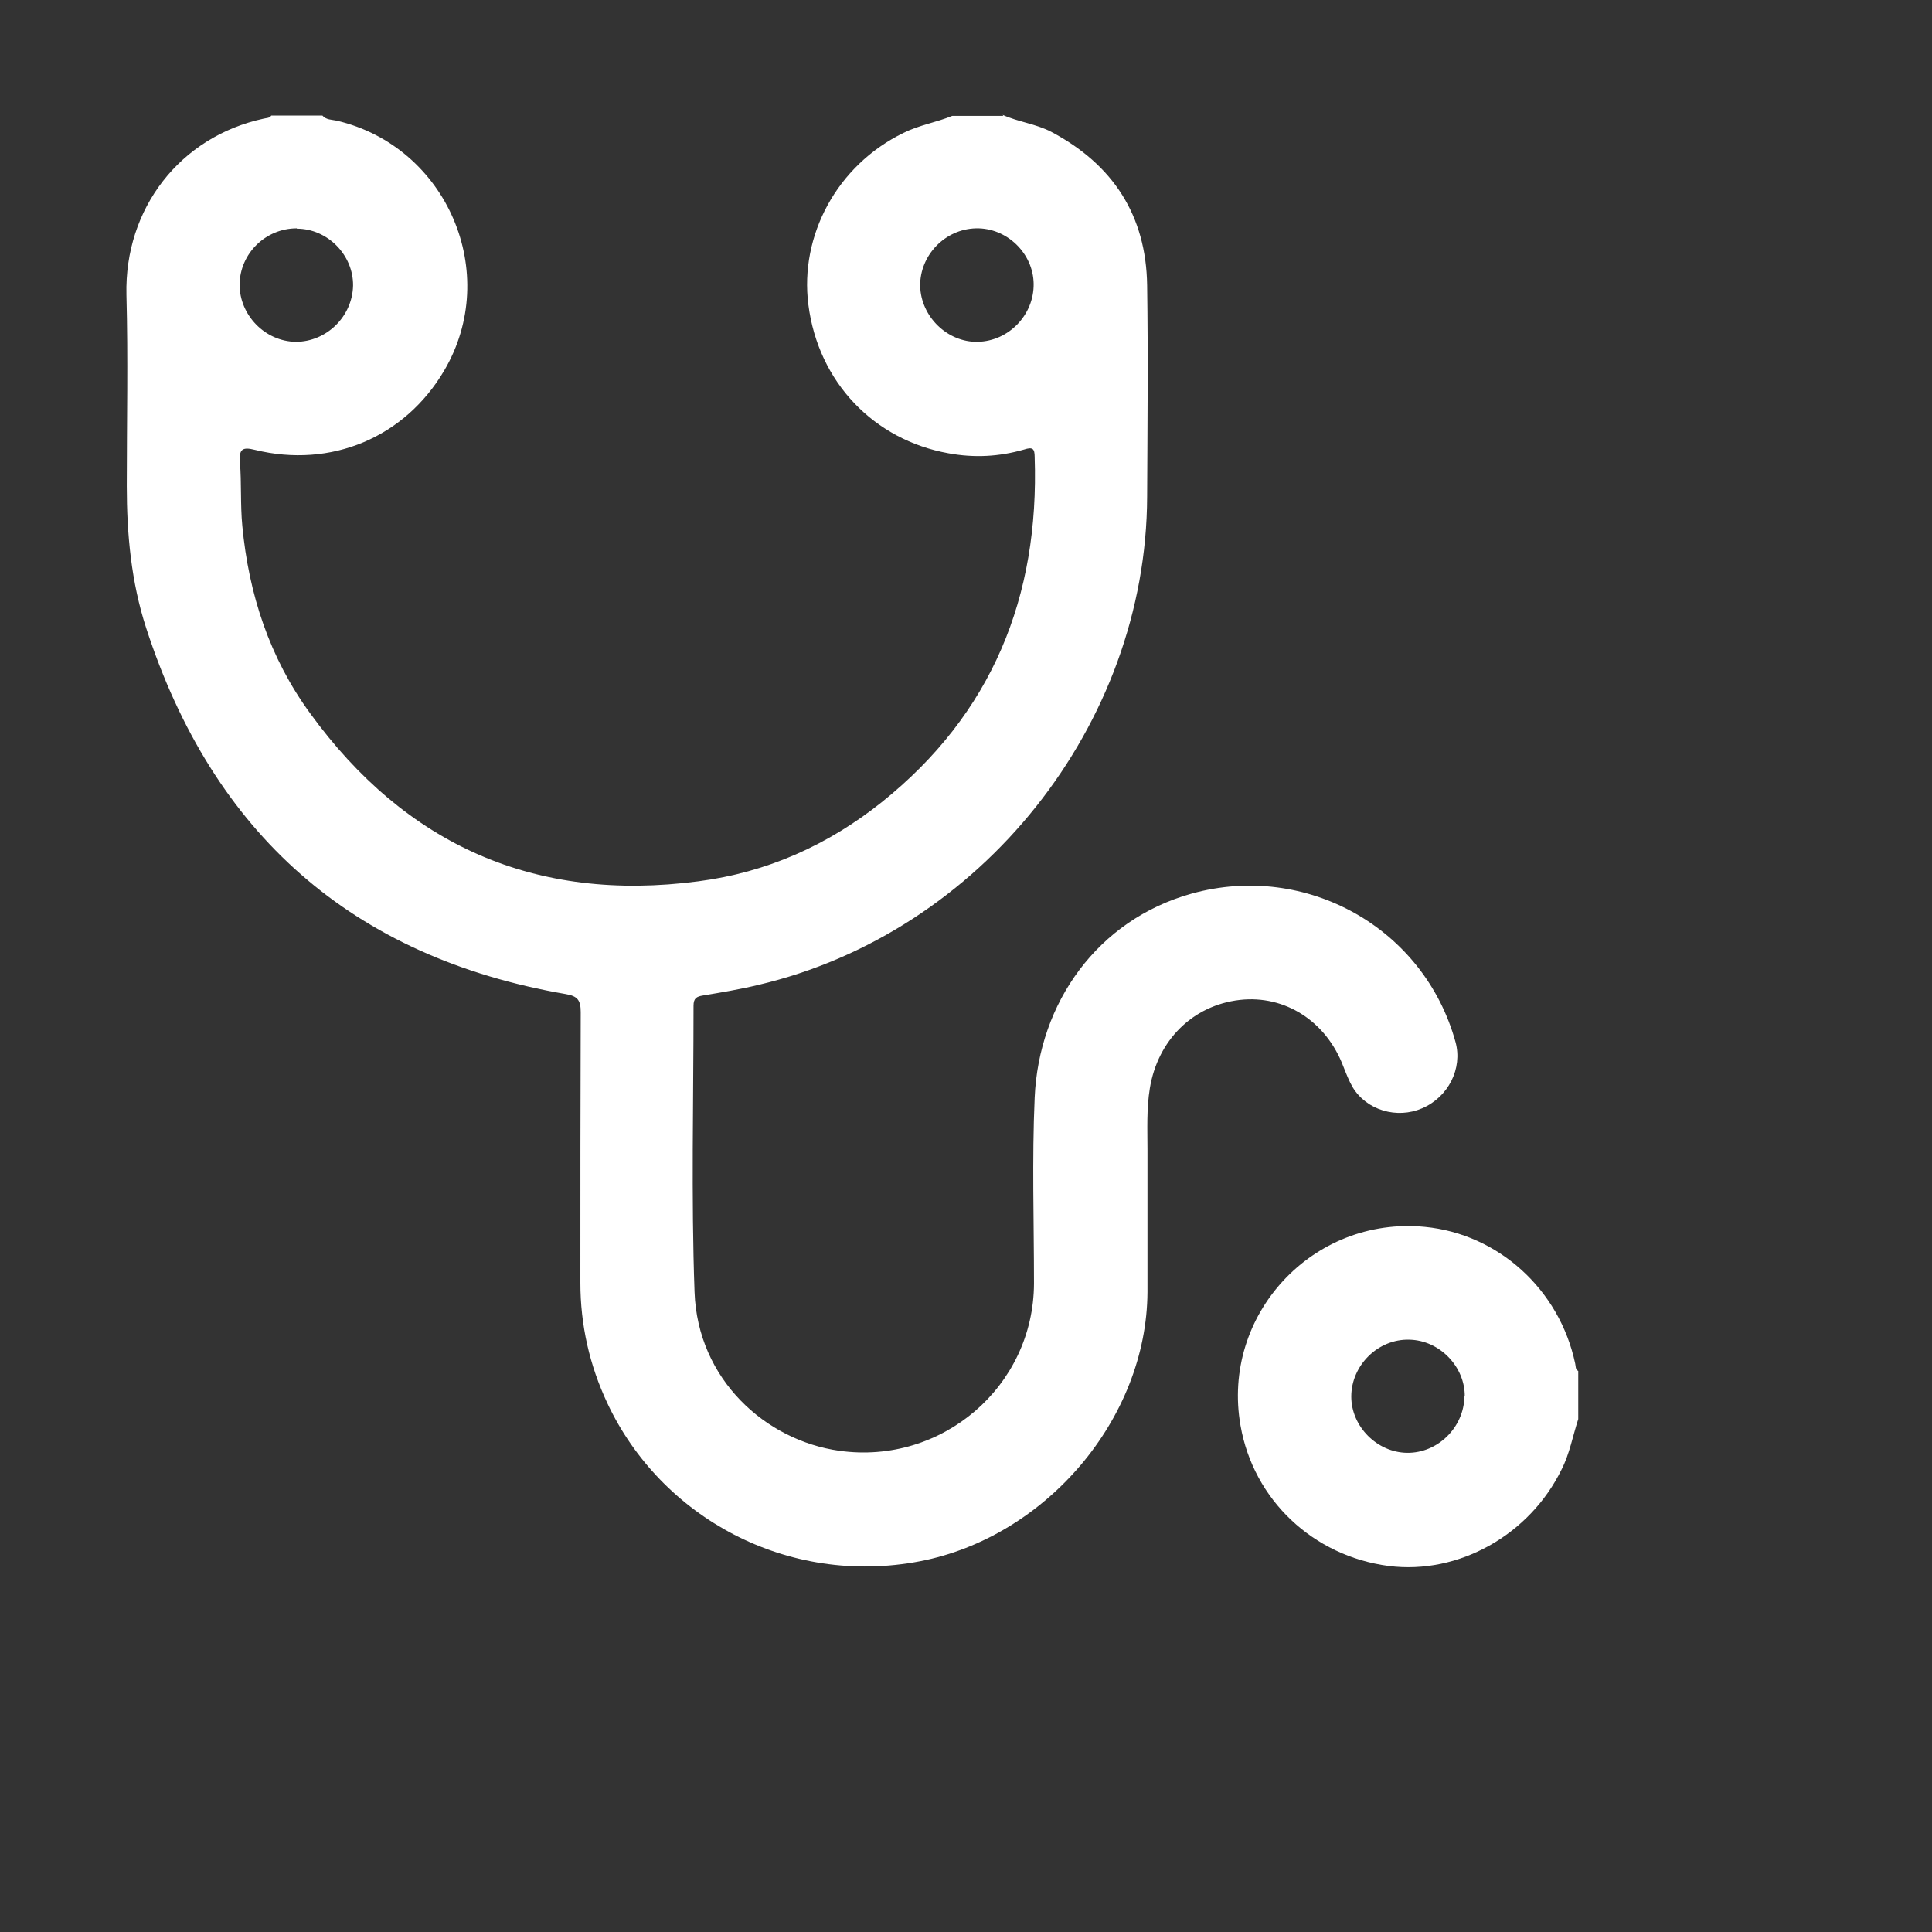 <?xml version="1.0" encoding="UTF-8"?>
<svg id="a" data-name="Calque 1" xmlns="http://www.w3.org/2000/svg" viewBox="0 0 56.69 56.69">
  <rect x="0" y="0" width="56.69" height="56.69" fill="#333333" stroke="none"/>
  <defs>
    <style>
      .b {
        fill: #ffffff;
      }

      .b, .c {
        stroke-width: 0px;
      }
    </style>
  </defs>
  <g>
    <path class="b" d="M29.42,3.37c.46.21.97.26,1.43.5,1.81.96,2.78,2.45,2.81,4.5.03,2.06.01,4.13,0,6.2-.02,6.7-4.88,12.8-11.41,14.33-.54.13-1.08.22-1.62.31-.19.03-.28.08-.28.3,0,2.8-.07,5.6.03,8.4.09,2.57,2.09,4.36,4.25,4.66,3,.42,5.7-1.88,5.71-4.91,0-1.82-.06-3.63.02-5.45.12-2.78,1.84-5.22,4.61-5.99,3.36-.93,6.82,1.01,7.74,4.36.21.77-.21,1.61-.98,1.94-.74.32-1.63.06-2.04-.62-.11-.19-.19-.4-.27-.6-.5-1.33-1.71-2.11-3.04-1.96-1.39.16-2.41,1.19-2.64,2.59-.1.61-.07,1.22-.07,1.82,0,1.39,0,2.77,0,4.16-.02,3.73-2.99,7.19-6.67,7.9-3.9.75-7.61-1.29-9.18-4.64-.52-1.11-.79-2.29-.79-3.53,0-2.65,0-5.3.01-7.94,0-.35-.09-.47-.43-.53-6.28-1.08-10.36-4.71-12.32-10.74-.44-1.35-.57-2.76-.57-4.17,0-1.87.04-3.74-.01-5.61-.06-2.53,1.57-4.64,4.03-5.17.08-.02.17-.01.22-.09h1.5c.11.13.28.12.42.15,3.24.76,4.84,4.48,3.15,7.34-1.15,1.95-3.31,2.87-5.55,2.32-.36-.09-.47-.03-.44.36.05.62.01,1.24.07,1.87.19,2.01.8,3.87,1.99,5.5,2.81,3.87,6.61,5.56,11.39,4.93,2.01-.26,3.8-1.06,5.38-2.32,3.24-2.59,4.63-6.03,4.49-10.13,0-.25-.06-.3-.31-.22-.73.21-1.46.25-2.22.11-2.18-.39-3.82-2.08-4.11-4.36-.26-2.03.84-4.09,2.79-5.04.46-.23.97-.31,1.43-.5h1.5ZM8.71,6.7c-.92,0-1.67.74-1.68,1.65,0,.9.75,1.67,1.65,1.68.9,0,1.66-.74,1.68-1.65.01-.9-.75-1.67-1.65-1.67h0ZM30.33,8.33c-.01-.9-.79-1.65-1.69-1.63-.91.02-1.65.79-1.64,1.69.02.9.8,1.66,1.69,1.64.91-.02,1.65-.79,1.64-1.7h0Z"/>
    <path class="b" d="M46.31,41.64c-.16.49-.25,1.01-.49,1.48-.94,1.92-3.02,3.09-5.07,2.83-2.22-.29-3.97-1.94-4.35-4.12-.57-3.25,2.12-6.15,5.41-5.83,2.16.21,3.95,1.84,4.41,4.01.02.08,0,.17.09.22v1.41h0ZM42.98,40.98c.01-.88-.74-1.65-1.62-1.67-.92-.03-1.71.75-1.71,1.67,0,.88.76,1.64,1.64,1.65.9.01,1.67-.75,1.68-1.66Z"/>
  </g>
</svg>